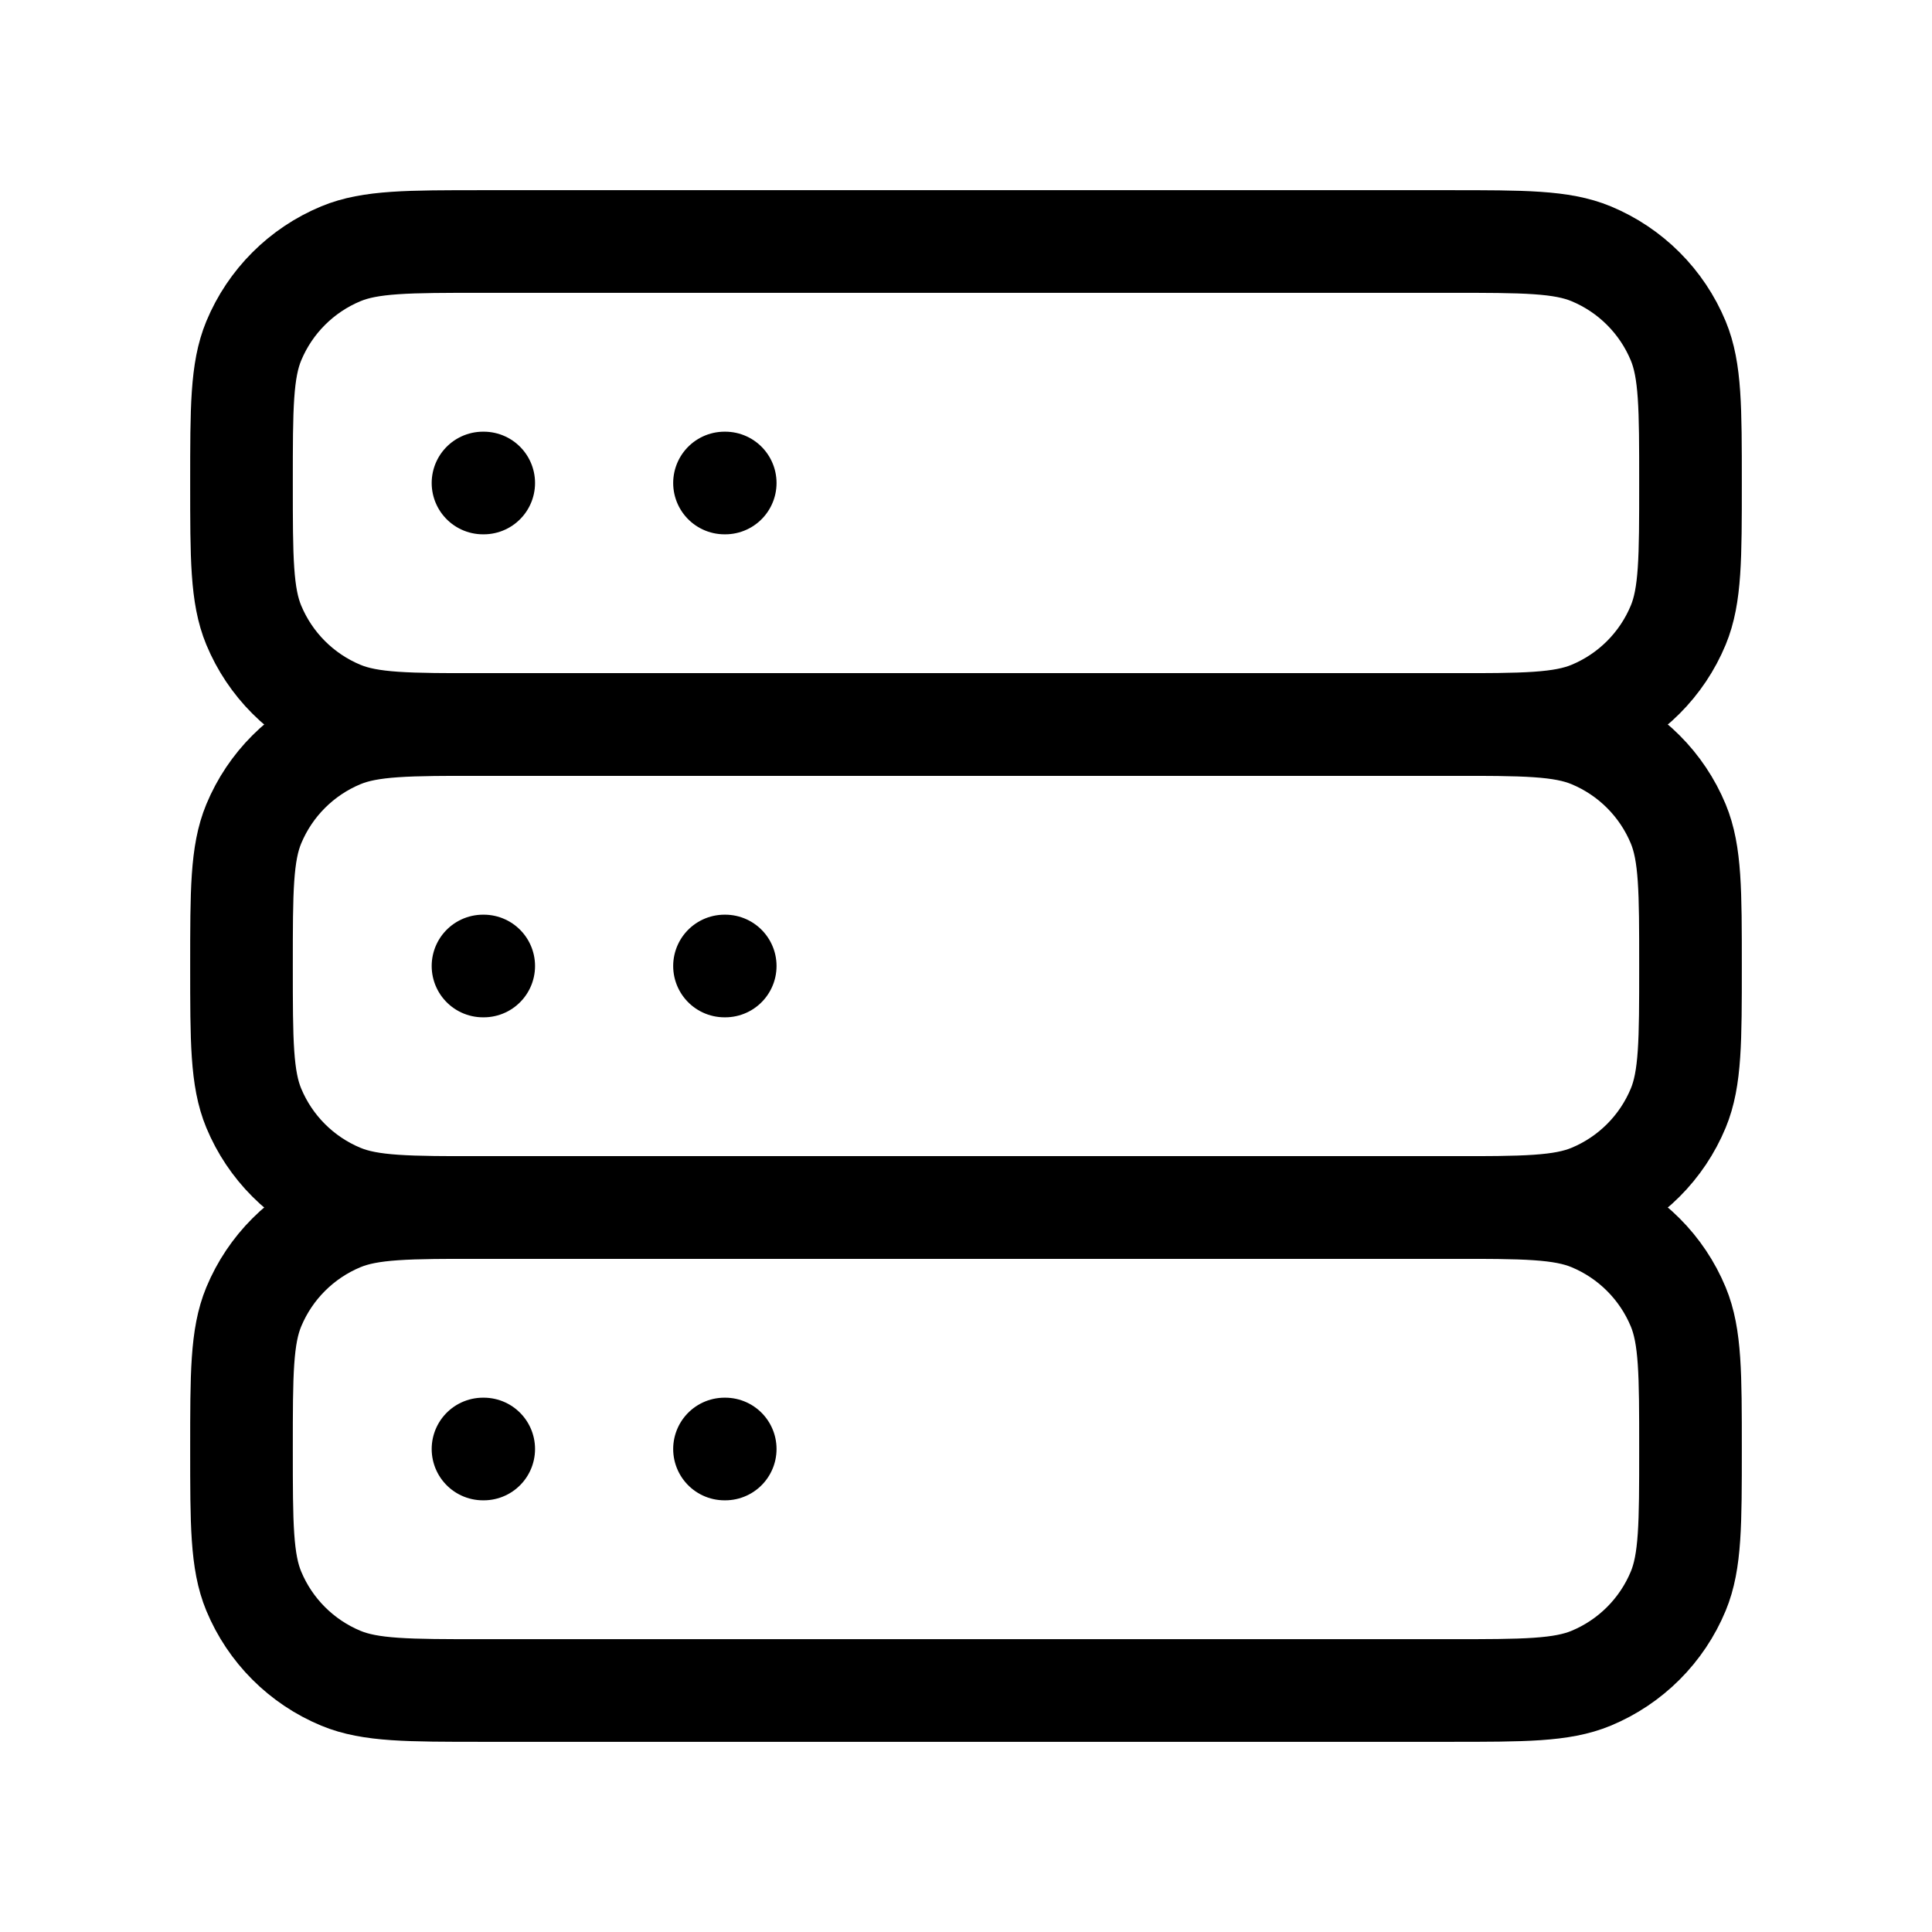 <svg width="32" height="32" viewBox="0 0 32 32" fill="none" xmlns="http://www.w3.org/2000/svg">
<path d="M24 4H8C6.757 4 6.136 4 5.646 4.203C4.993 4.474 4.474 4.993 4.203 5.646C4 6.136 4 6.757 4 8C4 9.243 4 9.864 4.203 10.354C4.474 11.007 4.993 11.526 5.646 11.797C6.136 12 6.757 12 8 12H24C25.242 12 25.864 12 26.354 11.797C27.007 11.526 27.526 11.007 27.797 10.354C28 9.864 28 9.243 28 8C28 6.757 28 6.136 27.797 5.646C27.526 4.993 27.007 4.474 26.354 4.203C25.864 4 25.242 4 24 4Z" stroke="black" stroke-width="1.7" stroke-linecap="round" stroke-linejoin="round"/>
<path d="M24 12H8C6.757 12 6.136 12 5.646 12.203C4.993 12.474 4.474 12.993 4.203 13.646C4 14.136 4 14.758 4 16C4 17.242 4 17.864 4.203 18.354C4.474 19.007 4.993 19.526 5.646 19.797C6.136 20 6.757 20 8 20H24C25.242 20 25.864 20 26.354 19.797C27.007 19.526 27.526 19.007 27.797 18.354C28 17.864 28 17.242 28 16C28 14.758 28 14.136 27.797 13.646C27.526 12.993 27.007 12.474 26.354 12.203C25.864 12 25.242 12 24 12Z" stroke="black" stroke-width="1.7" stroke-linecap="round" stroke-linejoin="round"/>
<path d="M24 20H8C6.757 20 6.136 20 5.646 20.203C4.993 20.474 4.474 20.993 4.203 21.646C4 22.136 4 22.758 4 24C4 25.242 4 25.864 4.203 26.354C4.474 27.007 4.993 27.526 5.646 27.797C6.136 28 6.757 28 8 28H24C25.242 28 25.864 28 26.354 27.797C27.007 27.526 27.526 27.007 27.797 26.354C28 25.864 28 25.242 28 24C28 22.758 28 22.136 27.797 21.646C27.526 20.993 27.007 20.474 26.354 20.203C25.864 20 25.242 20 24 20Z" stroke="black" stroke-width="1.7" stroke-linecap="round" stroke-linejoin="round"/>
<path d="M8 8H8.012" stroke="black" stroke-width="1.7" stroke-linecap="round" stroke-linejoin="round"/>
<path d="M8 16H8.012" stroke="black" stroke-width="1.7" stroke-linecap="round" stroke-linejoin="round"/>
<path d="M8 24H8.012" stroke="black" stroke-width="1.7" stroke-linecap="round" stroke-linejoin="round"/>
<path d="M12 8H12.012" stroke="black" stroke-width="1.7" stroke-linecap="round" stroke-linejoin="round"/>
<path d="M12 16H12.012" stroke="black" stroke-width="1.7" stroke-linecap="round" stroke-linejoin="round"/>
<path d="M12 24H12.012" stroke="black" stroke-width="1.7" stroke-linecap="round" stroke-linejoin="round"/>
</svg>

